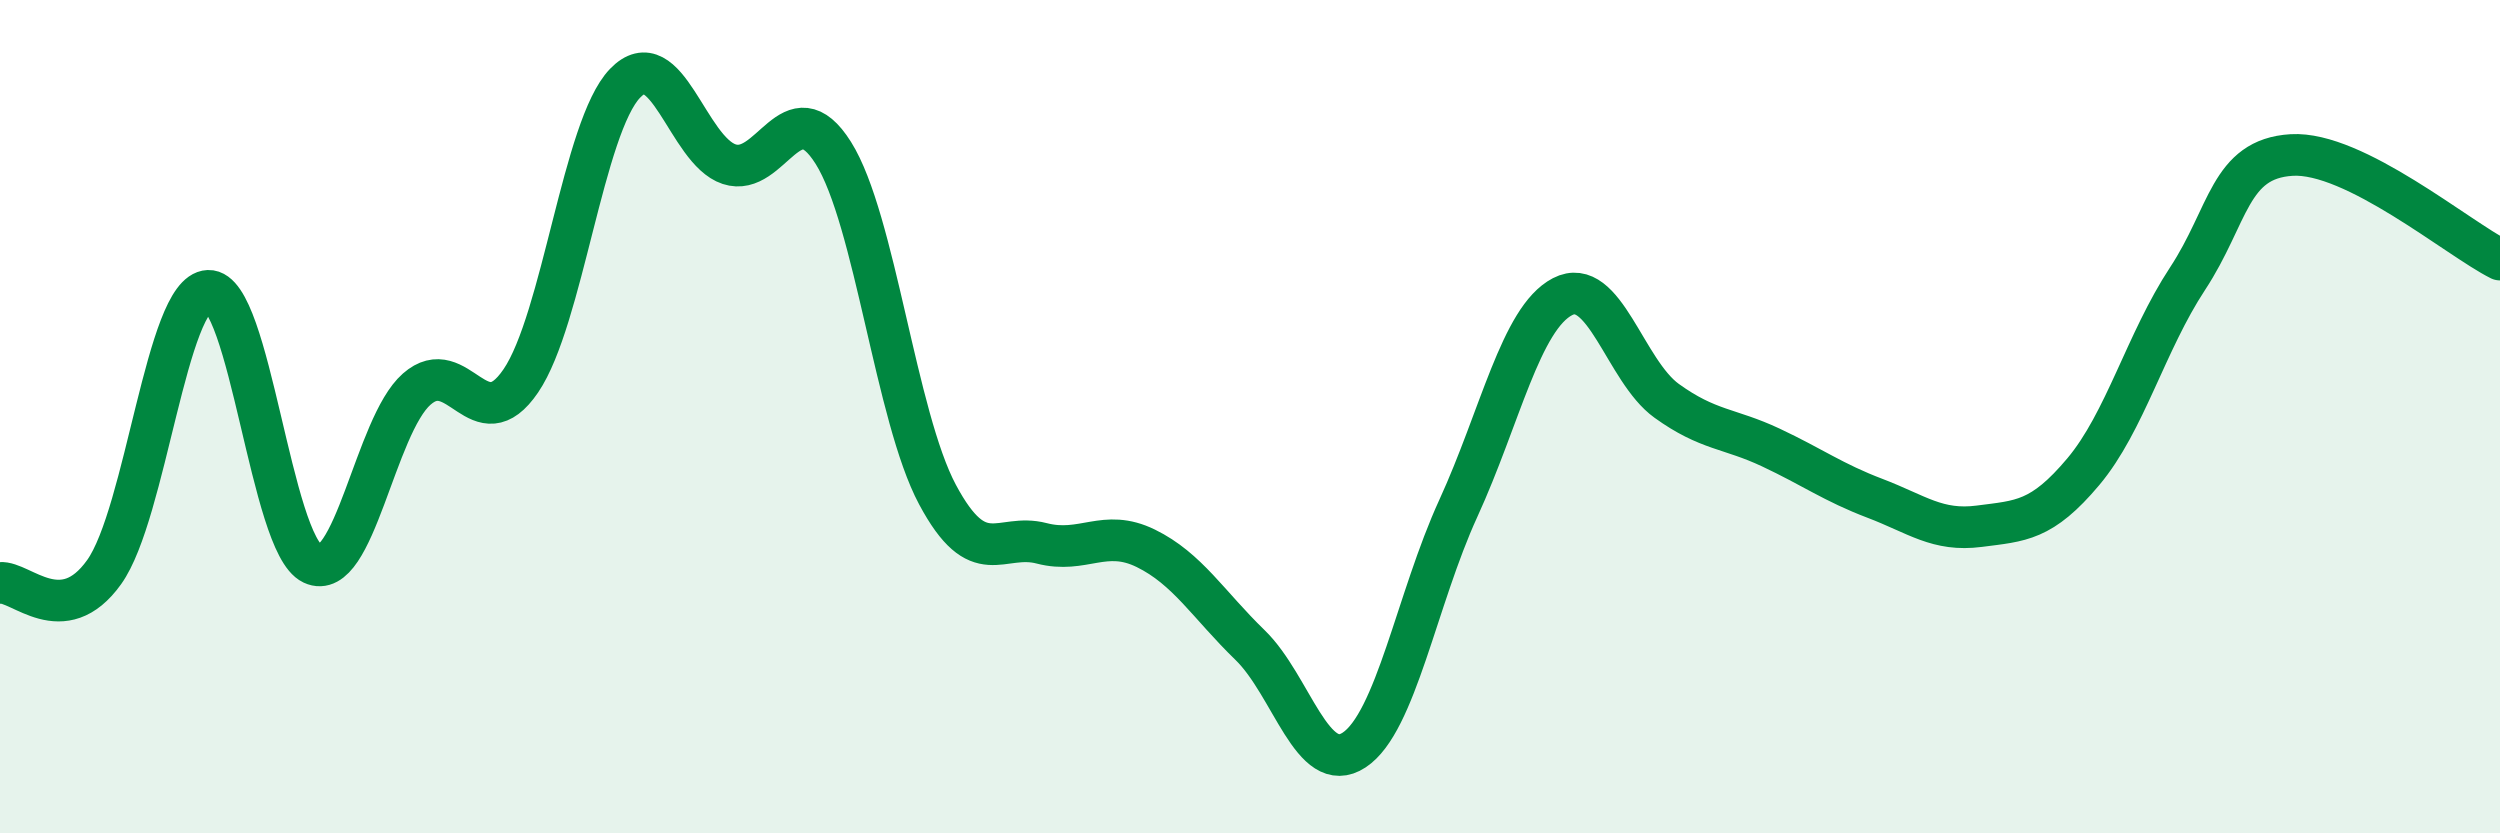 
    <svg width="60" height="20" viewBox="0 0 60 20" xmlns="http://www.w3.org/2000/svg">
      <path
        d="M 0,13.99 C 0.5,13.94 1.5,15.13 2.5,13.73 C 3.5,12.33 4,7.02 5,6.98 C 6,6.94 6.5,13.06 7.5,13.53 C 8.5,14 9,10.22 10,9.34 C 11,8.46 11.5,10.61 12.5,9.14 C 13.5,7.67 14,3.04 15,2 C 16,0.96 16.5,3.61 17.5,3.94 C 18.5,4.27 19,2.08 20,3.67 C 21,5.26 21.5,10 22.5,11.87 C 23.5,13.74 24,12.78 25,13.04 C 26,13.3 26.5,12.67 27.5,13.16 C 28.5,13.65 29,14.51 30,15.48 C 31,16.45 31.5,18.66 32.5,18 C 33.5,17.34 34,14.38 35,12.2 C 36,10.02 36.5,7.64 37.5,7.12 C 38.5,6.6 39,8.9 40,9.62 C 41,10.34 41.5,10.27 42.5,10.74 C 43.5,11.21 44,11.58 45,11.96 C 46,12.34 46.5,12.76 47.5,12.63 C 48.5,12.5 49,12.51 50,11.32 C 51,10.13 51.5,8.21 52.5,6.69 C 53.5,5.17 53.5,3.81 55,3.72 C 56.5,3.63 59,5.73 60,6.23L60 20L0 20Z"
        fill="#008740"
        opacity="0.1"
        stroke-linecap="round"
        stroke-linejoin="round"
      />
      <path
        d="M 0,13.99 C 0.5,13.94 1.5,15.13 2.5,13.73 C 3.5,12.33 4,7.02 5,6.98 C 6,6.94 6.5,13.06 7.5,13.53 C 8.5,14 9,10.22 10,9.34 C 11,8.46 11.5,10.61 12.5,9.14 C 13.5,7.67 14,3.04 15,2 C 16,0.96 16.5,3.61 17.5,3.94 C 18.5,4.27 19,2.08 20,3.67 C 21,5.26 21.5,10 22.5,11.87 C 23.5,13.74 24,12.78 25,13.04 C 26,13.3 26.5,12.67 27.5,13.16 C 28.5,13.65 29,14.51 30,15.48 C 31,16.45 31.5,18.66 32.5,18 C 33.5,17.34 34,14.38 35,12.2 C 36,10.02 36.5,7.64 37.5,7.12 C 38.5,6.6 39,8.9 40,9.62 C 41,10.34 41.5,10.27 42.5,10.74 C 43.5,11.21 44,11.58 45,11.96 C 46,12.34 46.5,12.76 47.5,12.63 C 48.5,12.5 49,12.51 50,11.32 C 51,10.13 51.5,8.21 52.5,6.69 C 53.5,5.17 53.5,3.81 55,3.72 C 56.5,3.63 59,5.73 60,6.23"
        stroke="#008740"
        stroke-width="1"
        fill="none"
        stroke-linecap="round"
        stroke-linejoin="round"
      />
    </svg>
  